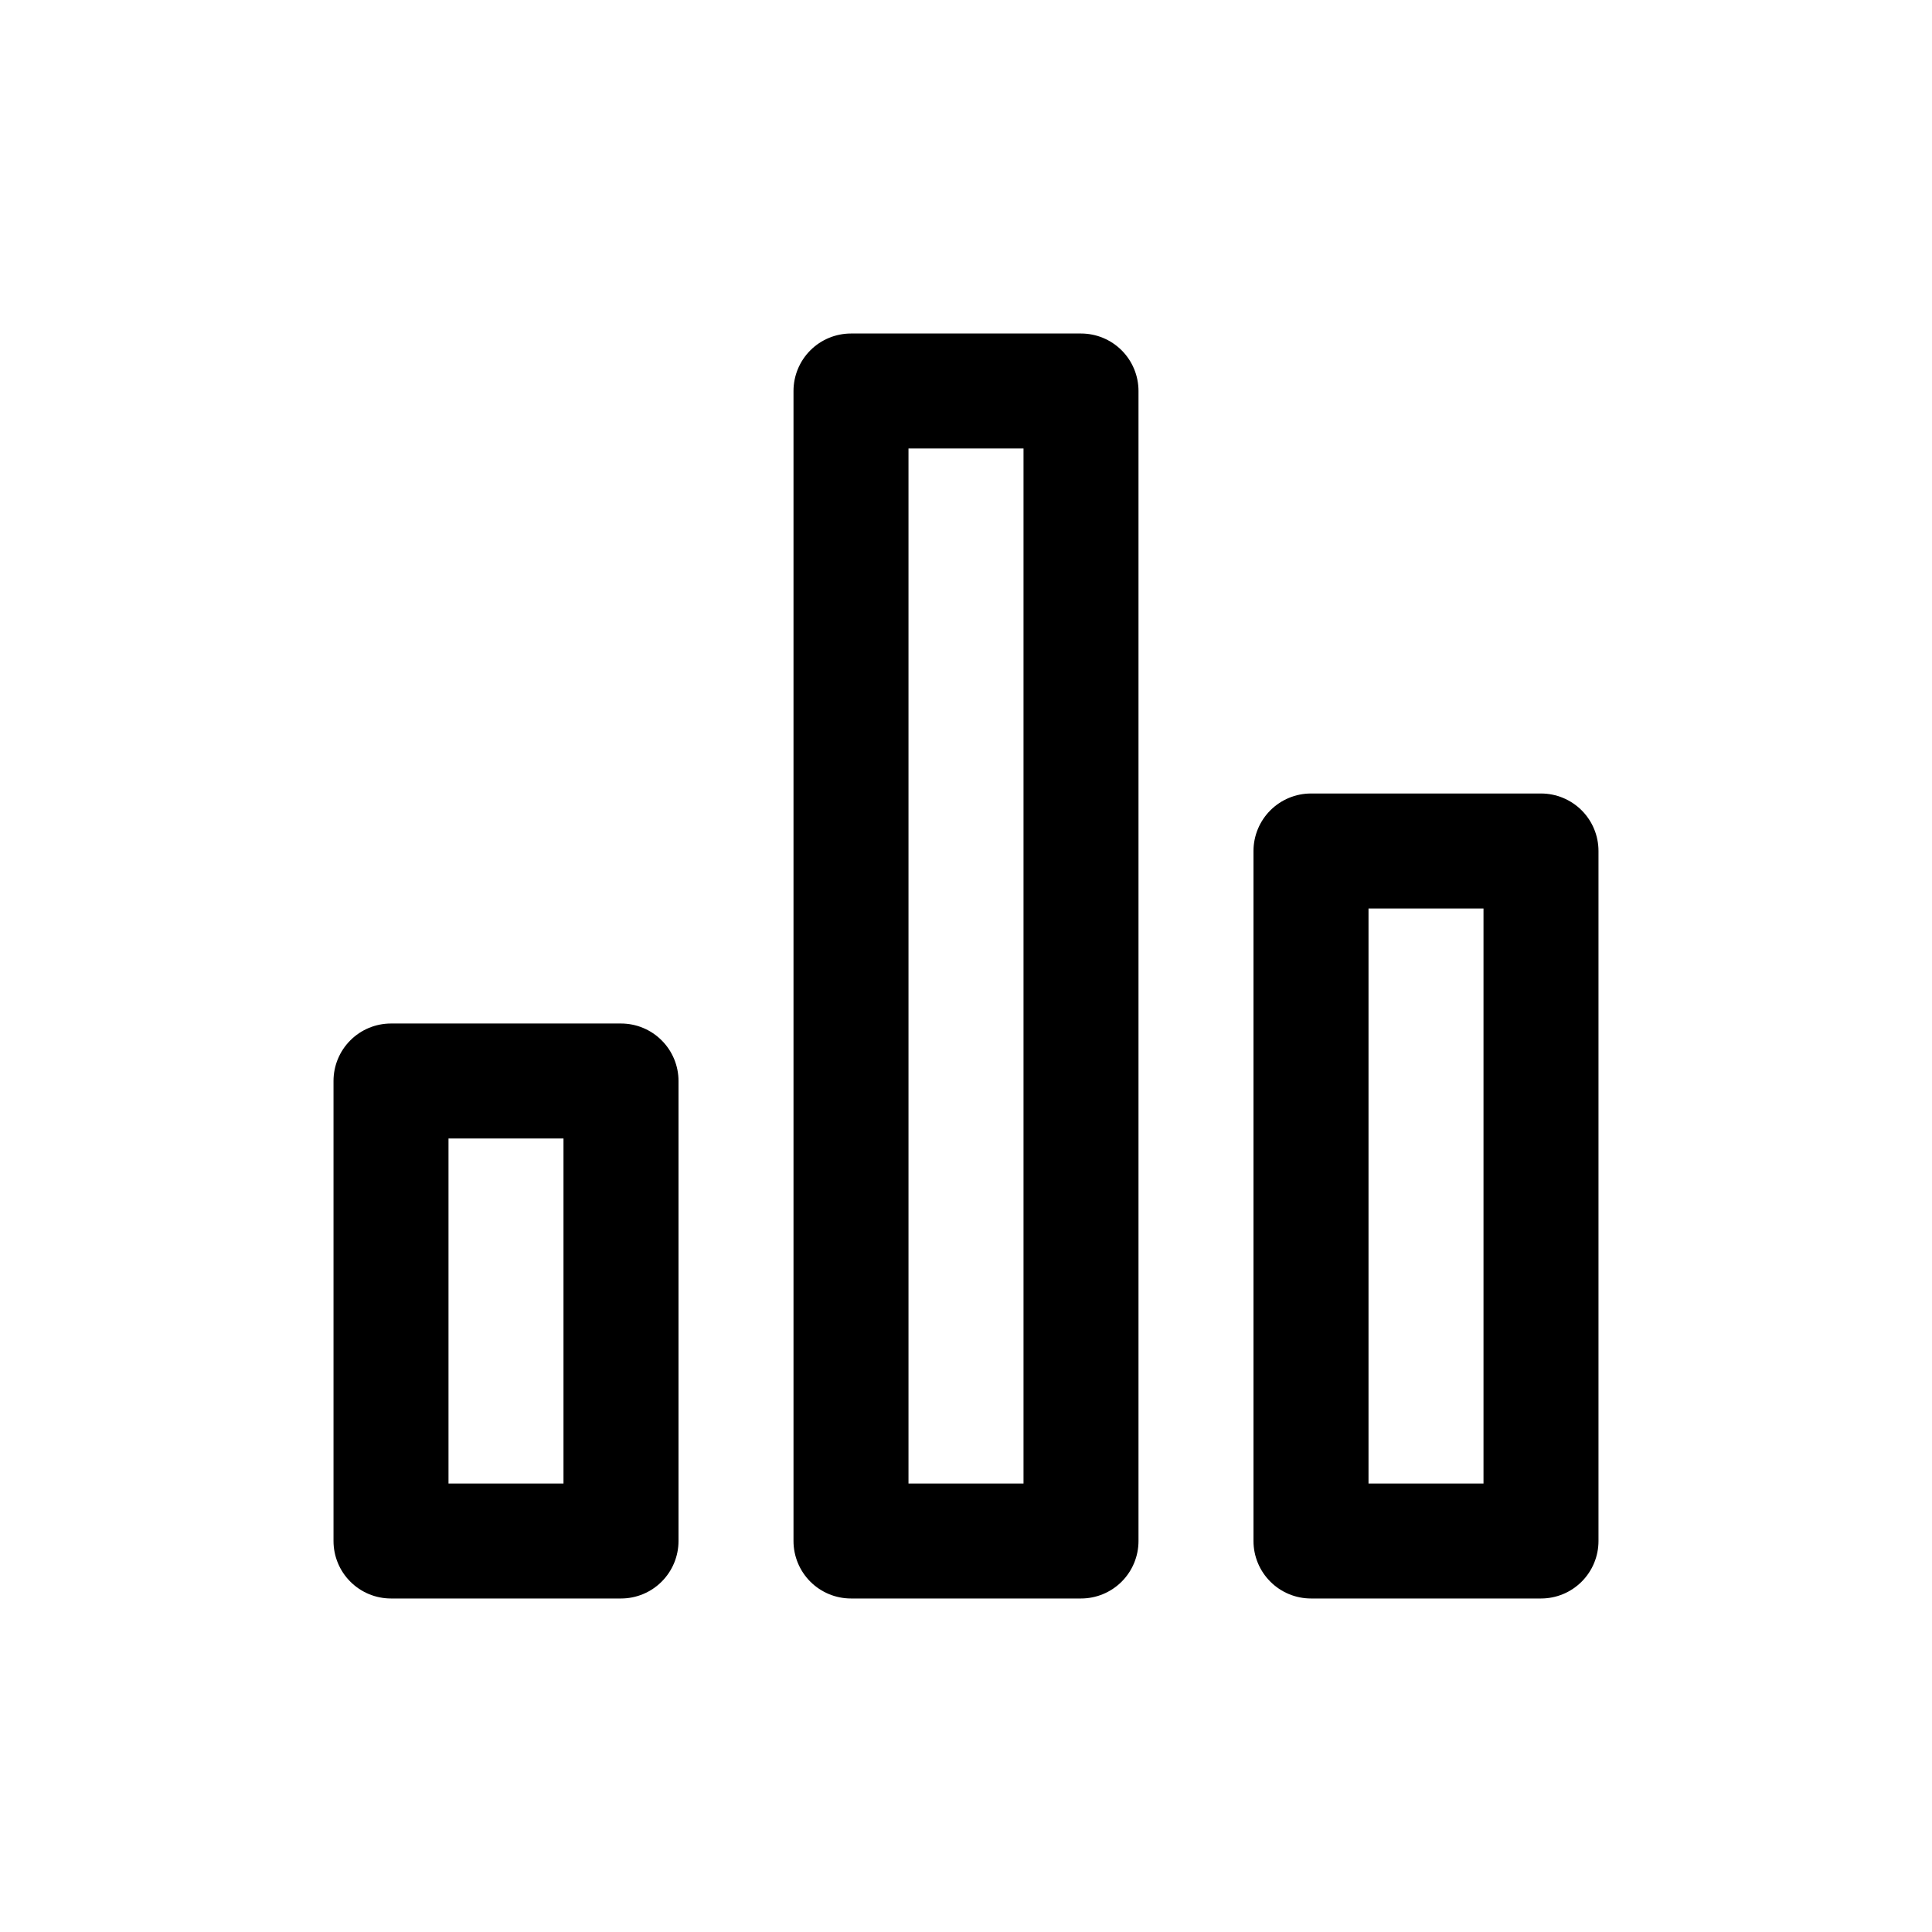 <svg width="56" height="56" viewBox="0 0 56 56" fill="none" xmlns="http://www.w3.org/2000/svg">
<rect width="56" height="56" fill="white"/>
<path d="M18 29.667H11.333C10.891 29.667 10.467 29.842 10.155 30.155C9.842 30.467 9.667 30.891 9.667 31.333V44.667C9.667 45.109 9.842 45.533 10.155 45.845C10.467 46.158 10.891 46.333 11.333 46.333H18C18.442 46.333 18.866 46.158 19.178 45.845C19.491 45.533 19.667 45.109 19.667 44.667V31.333C19.667 30.891 19.491 30.467 19.178 30.155C18.866 29.842 18.442 29.667 18 29.667ZM16.333 43H13V33H16.333V43ZM44.667 23H38C37.558 23 37.134 23.176 36.822 23.488C36.509 23.801 36.333 24.225 36.333 24.667V44.667C36.333 45.109 36.509 45.533 36.822 45.845C37.134 46.158 37.558 46.333 38 46.333H44.667C45.109 46.333 45.533 46.158 45.845 45.845C46.158 45.533 46.333 45.109 46.333 44.667V24.667C46.333 24.225 46.158 23.801 45.845 23.488C45.533 23.176 45.109 23 44.667 23ZM43 43H39.667V26.333H43V43ZM31.333 9.667H24.667C24.225 9.667 23.801 9.842 23.488 10.155C23.176 10.467 23 10.891 23 11.333V44.667C23 45.109 23.176 45.533 23.488 45.845C23.801 46.158 24.225 46.333 24.667 46.333H31.333C31.775 46.333 32.199 46.158 32.512 45.845C32.824 45.533 33 45.109 33 44.667V11.333C33 10.891 32.824 10.467 32.512 10.155C32.199 9.842 31.775 9.667 31.333 9.667ZM29.667 43H26.333V13H29.667V43Z" fill="black"/>
</svg>
